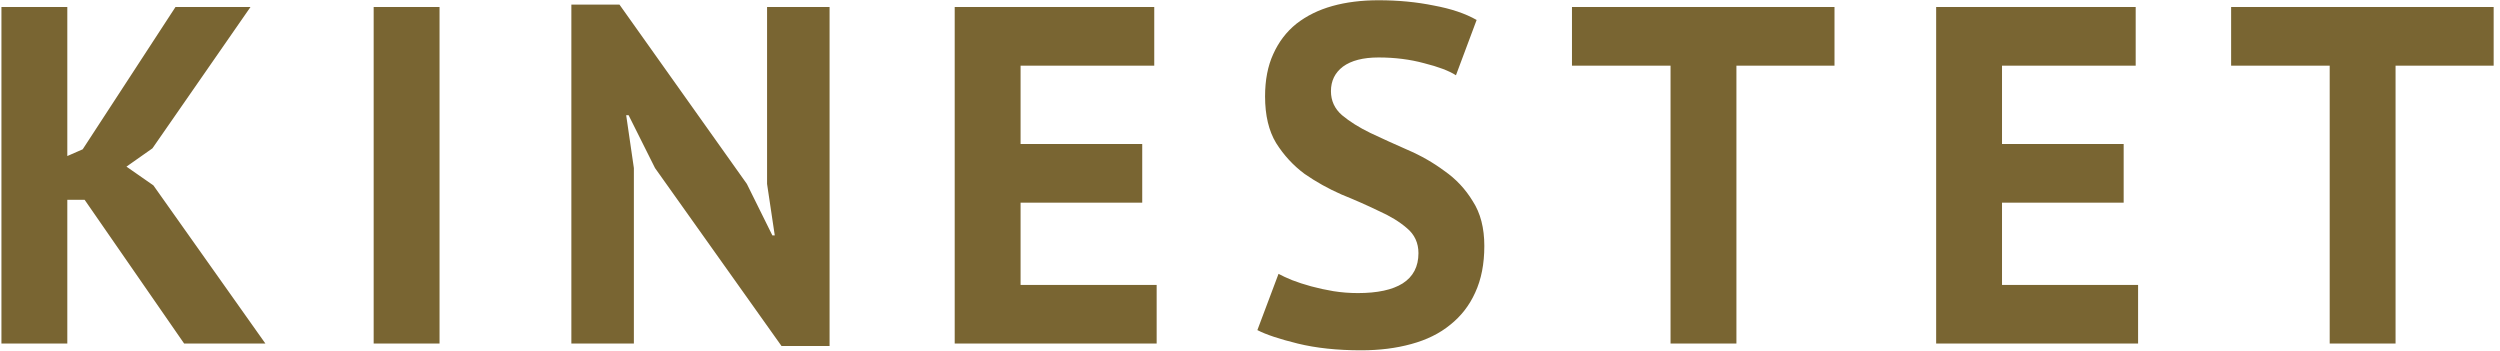 <svg width="1368" height="192" viewBox="0 0 1368 192" fill="none" xmlns="http://www.w3.org/2000/svg">
<path d="M46.306 109.329H36.834V188H0.787V3.819H36.834V85.385L45.253 81.701L96.035 3.819H137.081L83.405 81.175L69.197 91.174L83.931 101.435L145.237 188H100.771L46.306 109.329ZM204.469 3.819H240.516V188H204.469V3.819ZM358.433 91.963L343.961 63.02H342.646L346.856 91.963V188H312.651V2.504H338.962L408.688 100.646L422.633 128.799H423.948L419.738 100.646V3.819H453.943V189.316H427.632L358.433 91.963ZM522.413 3.819H631.606V35.919H558.46V78.807H625.028V110.907H558.46V155.9H632.922V188H522.413V3.819ZM776.178 138.534C776.178 132.921 774.073 128.361 769.863 124.852C765.828 121.344 760.654 118.187 754.339 115.38C748.2 112.398 741.446 109.416 734.079 106.434C726.887 103.277 720.134 99.505 713.819 95.12C707.68 90.56 702.505 84.947 698.295 78.281C694.261 71.615 692.244 63.108 692.244 52.759C692.244 43.813 693.735 36.095 696.717 29.605C699.699 22.939 703.908 17.414 709.346 13.028C714.959 8.643 721.537 5.398 729.08 3.293C736.622 1.188 745.042 0.136 754.339 0.136C765.039 0.136 775.125 1.1 784.597 3.03C794.069 4.784 801.875 7.415 808.014 10.923L796.7 41.182C792.841 38.726 787.053 36.533 779.335 34.604C771.617 32.499 763.285 31.446 754.339 31.446C745.919 31.446 739.429 33.113 734.868 36.446C730.483 39.778 728.291 44.251 728.291 49.864C728.291 55.127 730.308 59.512 734.342 63.02C738.552 66.528 743.727 69.773 749.866 72.755C756.181 75.737 762.934 78.807 770.126 81.965C777.493 85.122 784.246 88.981 790.386 93.542C796.7 97.927 801.875 103.452 805.91 110.118C810.119 116.608 812.224 124.765 812.224 134.588C812.224 144.411 810.558 152.918 807.225 160.11C804.068 167.126 799.507 173.002 793.543 177.739C787.755 182.475 780.65 185.983 772.231 188.263C763.986 190.543 754.865 191.684 744.867 191.684C731.711 191.684 720.134 190.456 710.136 188C700.137 185.544 692.77 183.089 688.034 180.633L699.611 149.848C701.54 150.901 703.996 152.041 706.978 153.269C710.136 154.497 713.644 155.637 717.503 156.689C721.362 157.742 725.396 158.619 729.606 159.32C733.991 160.022 738.464 160.373 743.025 160.373C753.725 160.373 761.882 158.619 767.495 155.111C773.283 151.427 776.178 145.902 776.178 138.534ZM1003.84 35.919H950.169V188H914.122V35.919H860.183V3.819H1003.84V35.919ZM1059.46 3.819H1168.65V35.919H1095.5V78.807H1162.07V110.907H1095.5V155.9H1169.96V188H1059.46V3.819ZM1364.53 35.919H1310.85V188H1274.81V35.919H1220.87V3.819H1364.53V35.919Z" fill="#796532"/>
</svg>
